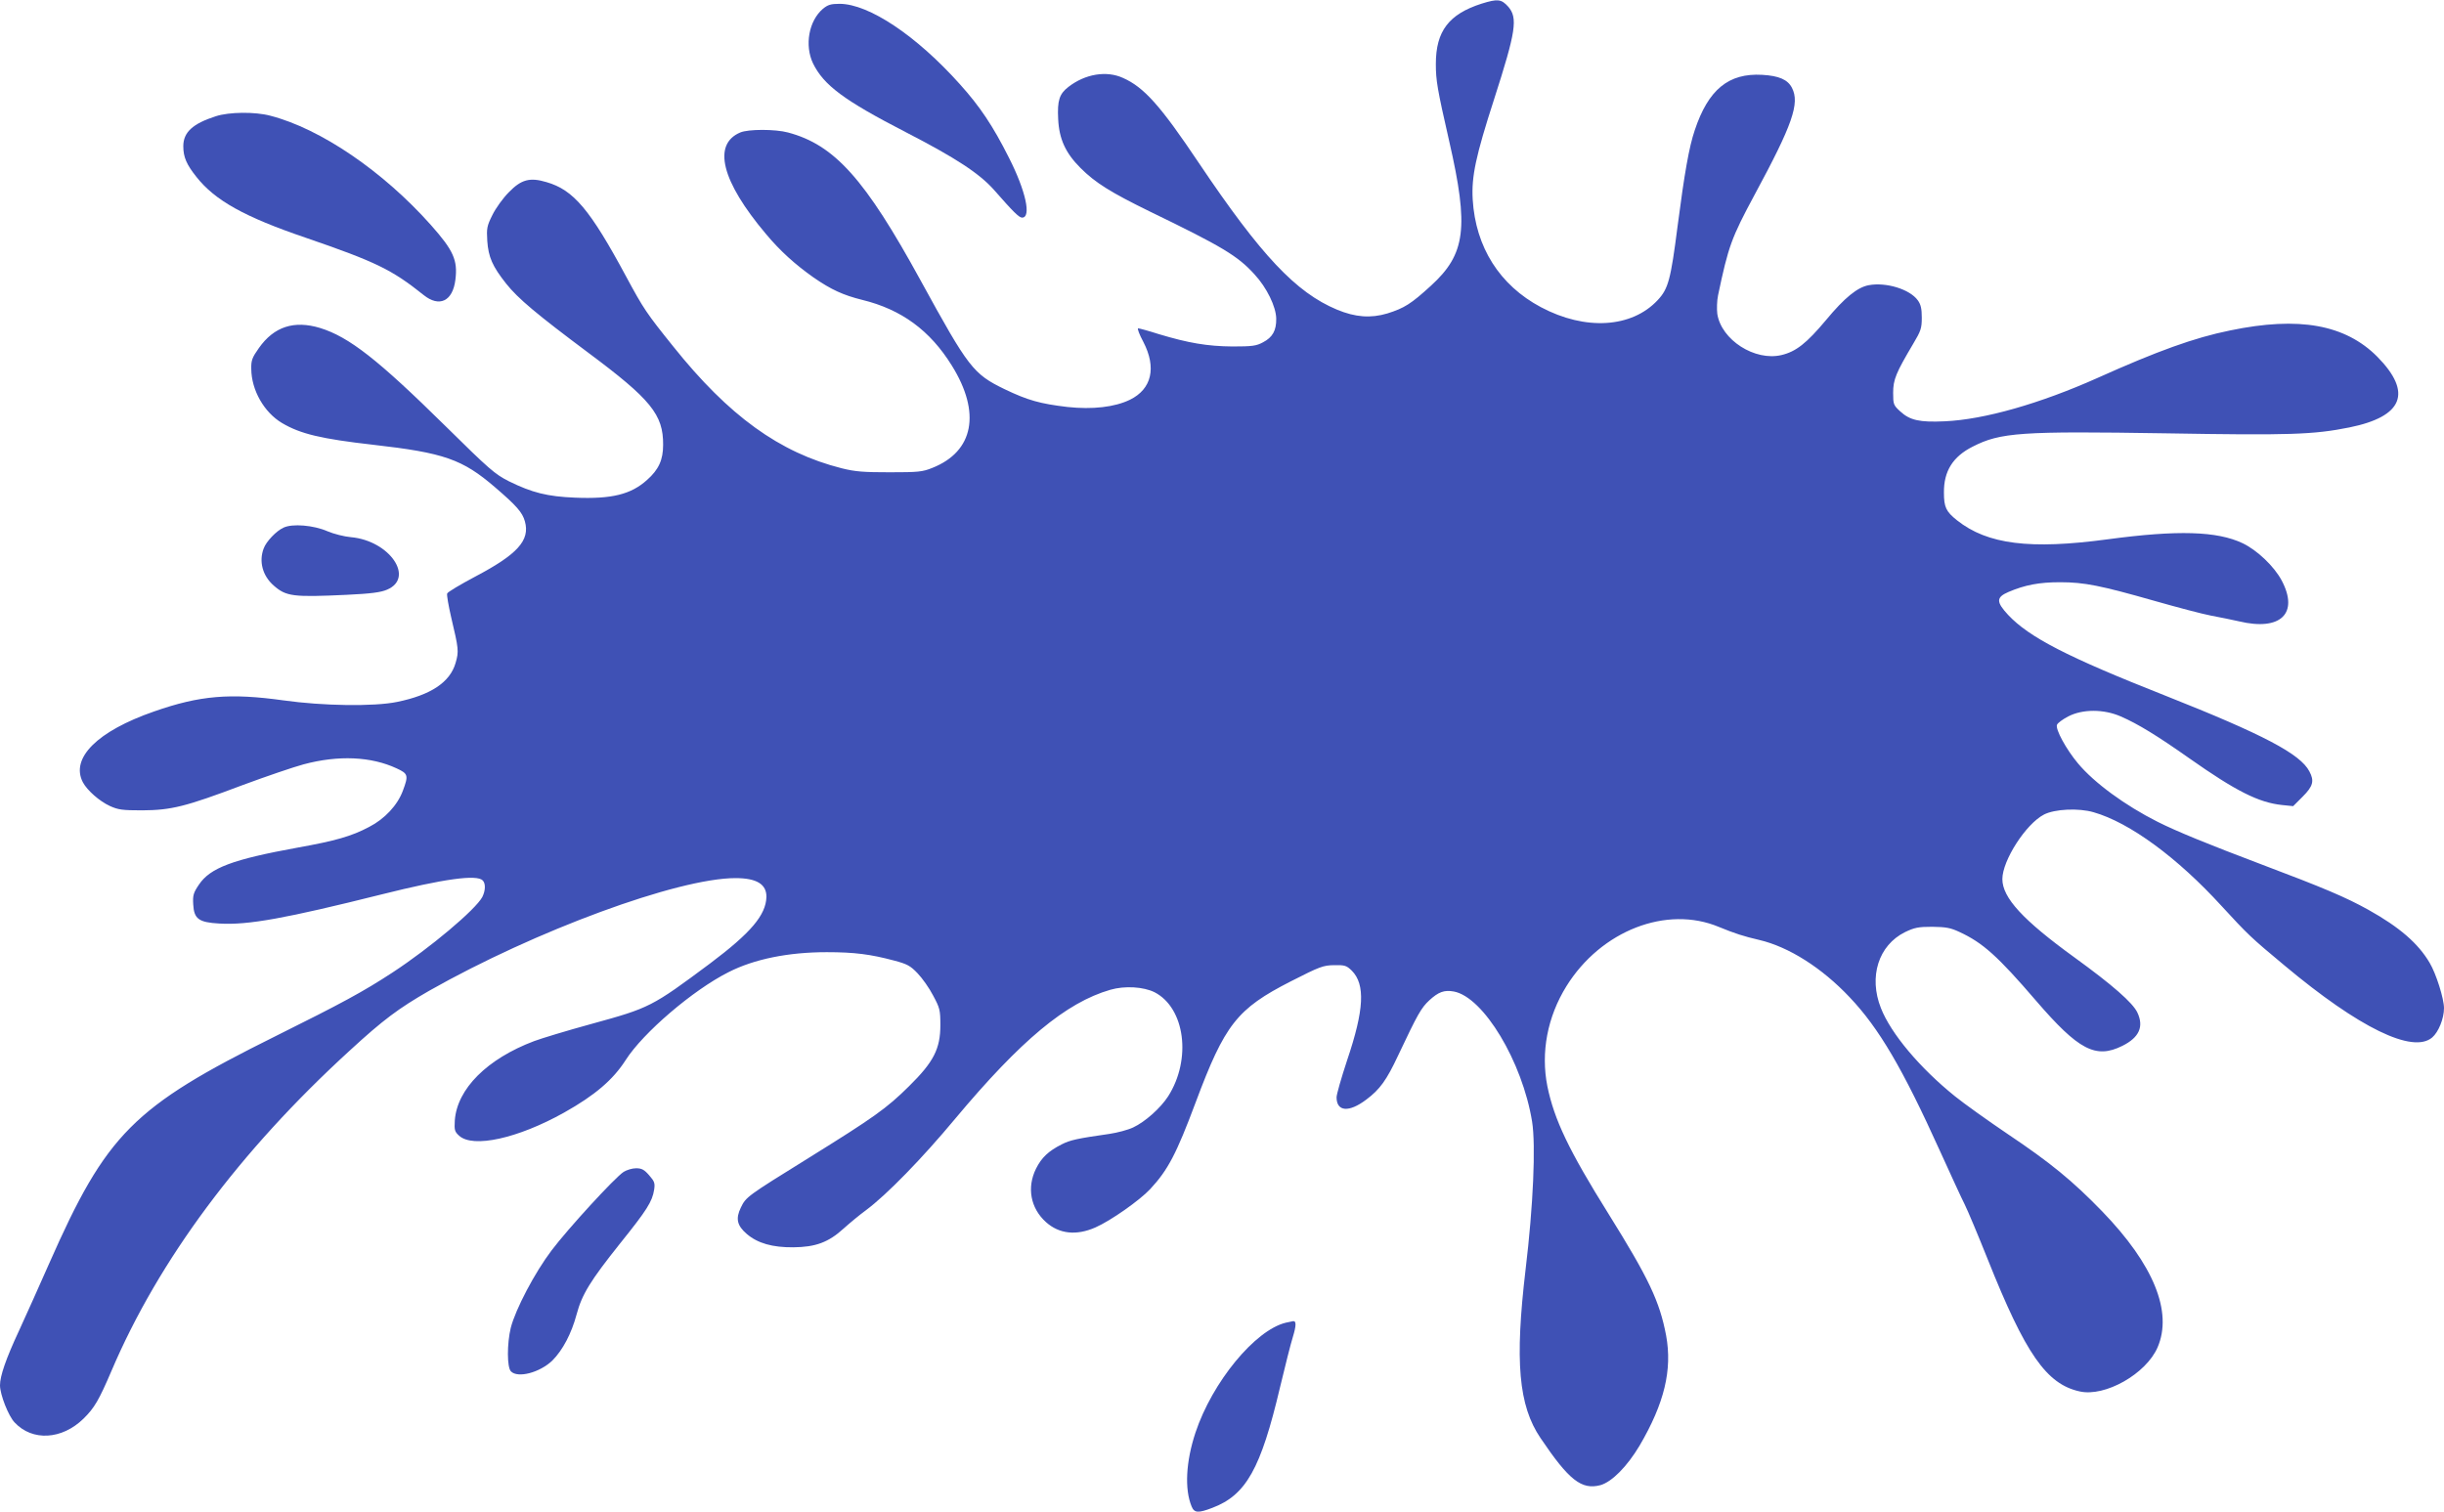 <?xml version="1.0" standalone="no"?>
<!DOCTYPE svg PUBLIC "-//W3C//DTD SVG 20010904//EN"
 "http://www.w3.org/TR/2001/REC-SVG-20010904/DTD/svg10.dtd">
<svg version="1.0" xmlns="http://www.w3.org/2000/svg"
 width="1280pt" height="792pt" viewBox="0 0 1280 792"
 preserveAspectRatio="xMidYMid meet">
<g transform="translate(0,792) scale(0.1,-0.1)"
fill="#3f51b5" stroke="none">
<path d="M7760 7901 c-172 -55 -240 -144 -240 -316 0 -86 7 -129 70 -405 104
-454 86 -591 -96 -757 -104 -95 -139 -117 -228 -145 -87 -26 -168 -20 -264 20
-215 90 -397 283 -723 768 -201 300 -287 397 -398 446 -86 39 -197 21 -285
-47 -48 -37 -59 -71 -54 -169 5 -105 39 -178 117 -256 78 -78 159 -128 361
-227 380 -184 462 -233 550 -330 65 -70 113 -170 114 -232 1 -62 -19 -98 -69
-124 -35 -19 -56 -22 -160 -22 -131 1 -231 18 -387 65 -53 17 -101 30 -107 30
-6 0 6 -32 27 -71 70 -135 44 -247 -70 -303 -80 -39 -197 -52 -327 -38 -144
17 -208 35 -329 93 -165 80 -189 111 -440 569 -291 532 -451 711 -695 776 -67
18 -208 18 -250 0 -147 -62 -98 -256 134 -531 75 -90 153 -160 249 -228 94
-65 156 -93 256 -118 205 -50 355 -160 469 -344 154 -247 115 -450 -102 -536
-52 -21 -74 -23 -223 -23 -137 0 -180 3 -252 21 -325 82 -591 274 -882 638
-140 174 -156 198 -246 365 -190 353 -276 455 -418 496 -87 26 -132 14 -197
-53 -30 -30 -69 -84 -86 -119 -29 -58 -31 -70 -27 -136 6 -85 27 -133 99 -224
62 -78 160 -160 429 -361 329 -245 394 -325 393 -483 0 -79 -23 -130 -84 -184
-84 -76 -185 -101 -377 -93 -146 6 -225 26 -347 86 -73 37 -102 62 -333 290
-353 348 -504 466 -656 513 -136 41 -241 7 -320 -105 -36 -51 -41 -65 -40
-110 1 -111 67 -227 161 -283 96 -57 205 -83 478 -114 371 -42 467 -76 637
-222 113 -97 144 -132 157 -179 28 -100 -39 -173 -261 -290 -77 -41 -143 -80
-146 -88 -3 -8 7 -64 21 -125 39 -165 41 -178 23 -239 -29 -101 -130 -168
-306 -204 -121 -25 -389 -21 -595 8 -280 39 -438 26 -678 -58 -297 -103 -439
-244 -373 -371 23 -43 87 -99 141 -124 44 -20 65 -23 170 -23 152 1 226 19
525 132 124 46 268 95 320 109 183 49 354 41 487 -21 61 -28 63 -37 33 -117
-28 -76 -95 -148 -177 -190 -92 -49 -178 -73 -373 -108 -341 -62 -459 -106
-518 -194 -29 -43 -33 -56 -30 -104 4 -76 29 -94 137 -100 150 -9 347 27 851
153 324 81 496 105 528 73 16 -16 15 -53 -2 -87 -35 -66 -274 -267 -471 -396
-153 -100 -264 -160 -612 -333 -747 -371 -885 -510 -1186 -1192 -52 -118 -123
-276 -157 -350 -69 -148 -100 -238 -100 -287 0 -48 44 -161 77 -195 93 -99
247 -90 360 20 58 57 81 97 147 251 247 580 671 1150 1246 1676 177 163 258
223 418 315 554 314 1302 590 1604 590 111 0 163 -32 162 -99 -3 -95 -82 -188
-295 -348 -306 -228 -316 -233 -622 -317 -128 -35 -263 -76 -300 -90 -246 -93
-403 -250 -415 -415 -3 -50 -1 -59 22 -80 72 -67 308 -15 551 121 162 91 256
172 322 275 91 143 353 367 538 460 135 69 314 105 515 105 145 0 230 -11 353
-44 68 -18 85 -27 123 -67 24 -25 61 -77 81 -116 35 -65 38 -76 38 -155 0
-124 -35 -193 -164 -320 -118 -117 -185 -164 -526 -376 -324 -201 -328 -204
-355 -260 -28 -58 -20 -94 31 -138 57 -49 135 -71 244 -70 116 1 184 26 263
98 31 28 84 72 117 96 109 81 295 272 468 480 343 410 580 608 812 675 75 22
174 16 232 -13 159 -82 195 -350 71 -545 -40 -62 -121 -134 -183 -163 -27 -13
-84 -28 -125 -34 -168 -24 -205 -32 -250 -55 -69 -35 -105 -69 -134 -127 -49
-99 -29 -207 52 -280 69 -62 159 -72 259 -28 80 35 232 142 287 201 93 100
137 184 238 454 153 409 216 490 498 634 153 78 170 84 227 85 57 1 65 -2 93
-29 71 -72 65 -204 -25 -470 -30 -91 -55 -178 -55 -193 0 -76 65 -81 156 -12
71 53 106 102 166 230 103 218 121 250 164 290 48 44 78 55 128 46 156 -29
359 -368 410 -681 20 -125 6 -443 -34 -775 -57 -482 -37 -713 78 -883 149
-221 215 -273 314 -247 60 17 140 98 205 207 130 222 172 397 139 577 -34 179
-91 299 -301 636 -208 333 -285 494 -321 670 -35 177 0 363 100 524 181 291
525 425 799 310 83 -34 129 -49 211 -68 154 -36 328 -146 473 -300 154 -162
278 -374 473 -805 56 -123 114 -250 130 -281 16 -32 70 -161 120 -286 198
-497 308 -655 482 -693 133 -30 348 92 408 231 80 186 -21 434 -290 712 -156
161 -271 255 -496 406 -105 71 -228 159 -275 197 -184 148 -336 329 -388 462
-65 164 -13 329 126 398 50 24 70 28 143 28 71 -1 95 -5 142 -27 123 -57 200
-126 402 -361 222 -258 312 -305 451 -236 89 44 114 101 79 175 -24 51 -130
144 -330 289 -269 195 -377 312 -377 410 0 97 123 289 218 338 56 29 182 35
260 12 189 -54 439 -238 670 -491 138 -150 152 -164 330 -312 391 -327 671
-463 773 -377 33 28 62 99 62 154 0 49 -41 180 -75 237 -60 102 -158 187 -321
278 -119 66 -229 113 -571 242 -262 99 -434 169 -533 219 -169 85 -332 204
-417 306 -62 74 -119 179 -110 202 3 9 30 29 59 44 75 39 186 39 275 0 90 -39
191 -101 360 -220 243 -171 362 -231 484 -244 l59 -6 50 50 c54 54 62 82 35
132 -47 91 -240 193 -755 397 -517 204 -713 306 -823 423 -63 68 -63 92 2 120
87 37 161 51 271 51 127 0 214 -18 495 -98 116 -33 248 -68 295 -77 47 -9 113
-22 147 -30 218 -52 314 42 223 214 -40 75 -129 159 -204 195 -134 64 -341 70
-706 21 -408 -55 -631 -27 -790 99 -58 46 -69 69 -69 146 -1 112 47 188 150
240 146 75 254 82 1013 70 648 -11 772 -7 961 31 281 57 331 182 146 370 -168
169 -410 213 -771 138 -188 -38 -381 -108 -695 -249 -300 -134 -593 -218 -800
-227 -131 -6 -182 5 -233 52 -35 32 -37 37 -37 97 0 70 15 105 105 257 40 67
45 81 45 137 0 47 -5 69 -21 91 -42 58 -166 96 -257 79 -59 -11 -126 -65 -223
-182 -103 -123 -158 -166 -234 -184 -139 -33 -315 79 -336 216 -3 25 -2 69 4
97 54 257 70 301 191 526 199 368 238 480 196 561 -22 43 -68 63 -156 68 -176
10 -282 -77 -353 -290 -30 -88 -54 -226 -90 -503 -36 -282 -49 -328 -104 -387
-136 -146 -379 -161 -612 -37 -216 115 -342 314 -357 564 -7 120 16 228 112
525 115 357 125 426 74 485 -36 40 -55 42 -139 16z"/>
<path d="M4310 7874 c-74 -63 -97 -191 -52 -286 56 -114 161 -193 485 -360
264 -136 387 -217 464 -304 99 -113 130 -144 146 -144 50 0 19 141 -69 314
-84 167 -151 267 -256 384 -229 256 -477 421 -630 422 -47 0 -62 -5 -88 -26z"/>
<path d="M1130 7311 c-121 -39 -170 -84 -170 -157 0 -57 17 -96 69 -161 97
-123 251 -209 571 -318 370 -127 453 -168 618 -300 83 -67 153 -33 167 79 13
103 -10 154 -128 287 -251 282 -578 505 -842 573 -79 21 -215 20 -285 -3z"/>
<path d="M1485 5156 c-38 -17 -91 -73 -104 -109 -26 -68 -6 -143 52 -194 66
-58 102 -62 382 -49 128 6 180 13 212 27 147 62 13 257 -189 275 -35 3 -90 17
-123 31 -73 32 -184 41 -230 19z"/>
<path d="M3266 1781 c-47 -31 -291 -297 -377 -411 -88 -116 -189 -308 -214
-406 -20 -83 -20 -207 1 -228 36 -37 152 -6 217 57 54 54 100 141 127 242 28
105 72 176 229 373 139 173 167 217 177 280 5 34 2 43 -26 75 -26 30 -39 37
-69 37 -20 0 -49 -9 -65 -19z"/>
<path d="M6734 991 c-161 -39 -385 -311 -473 -576 -50 -151 -58 -296 -20 -387
14 -34 35 -35 108 -7 177 67 254 204 355 632 26 109 56 228 67 263 18 59 19
86 1 83 -4 -1 -21 -4 -38 -8z"/>
</g>
</svg>
